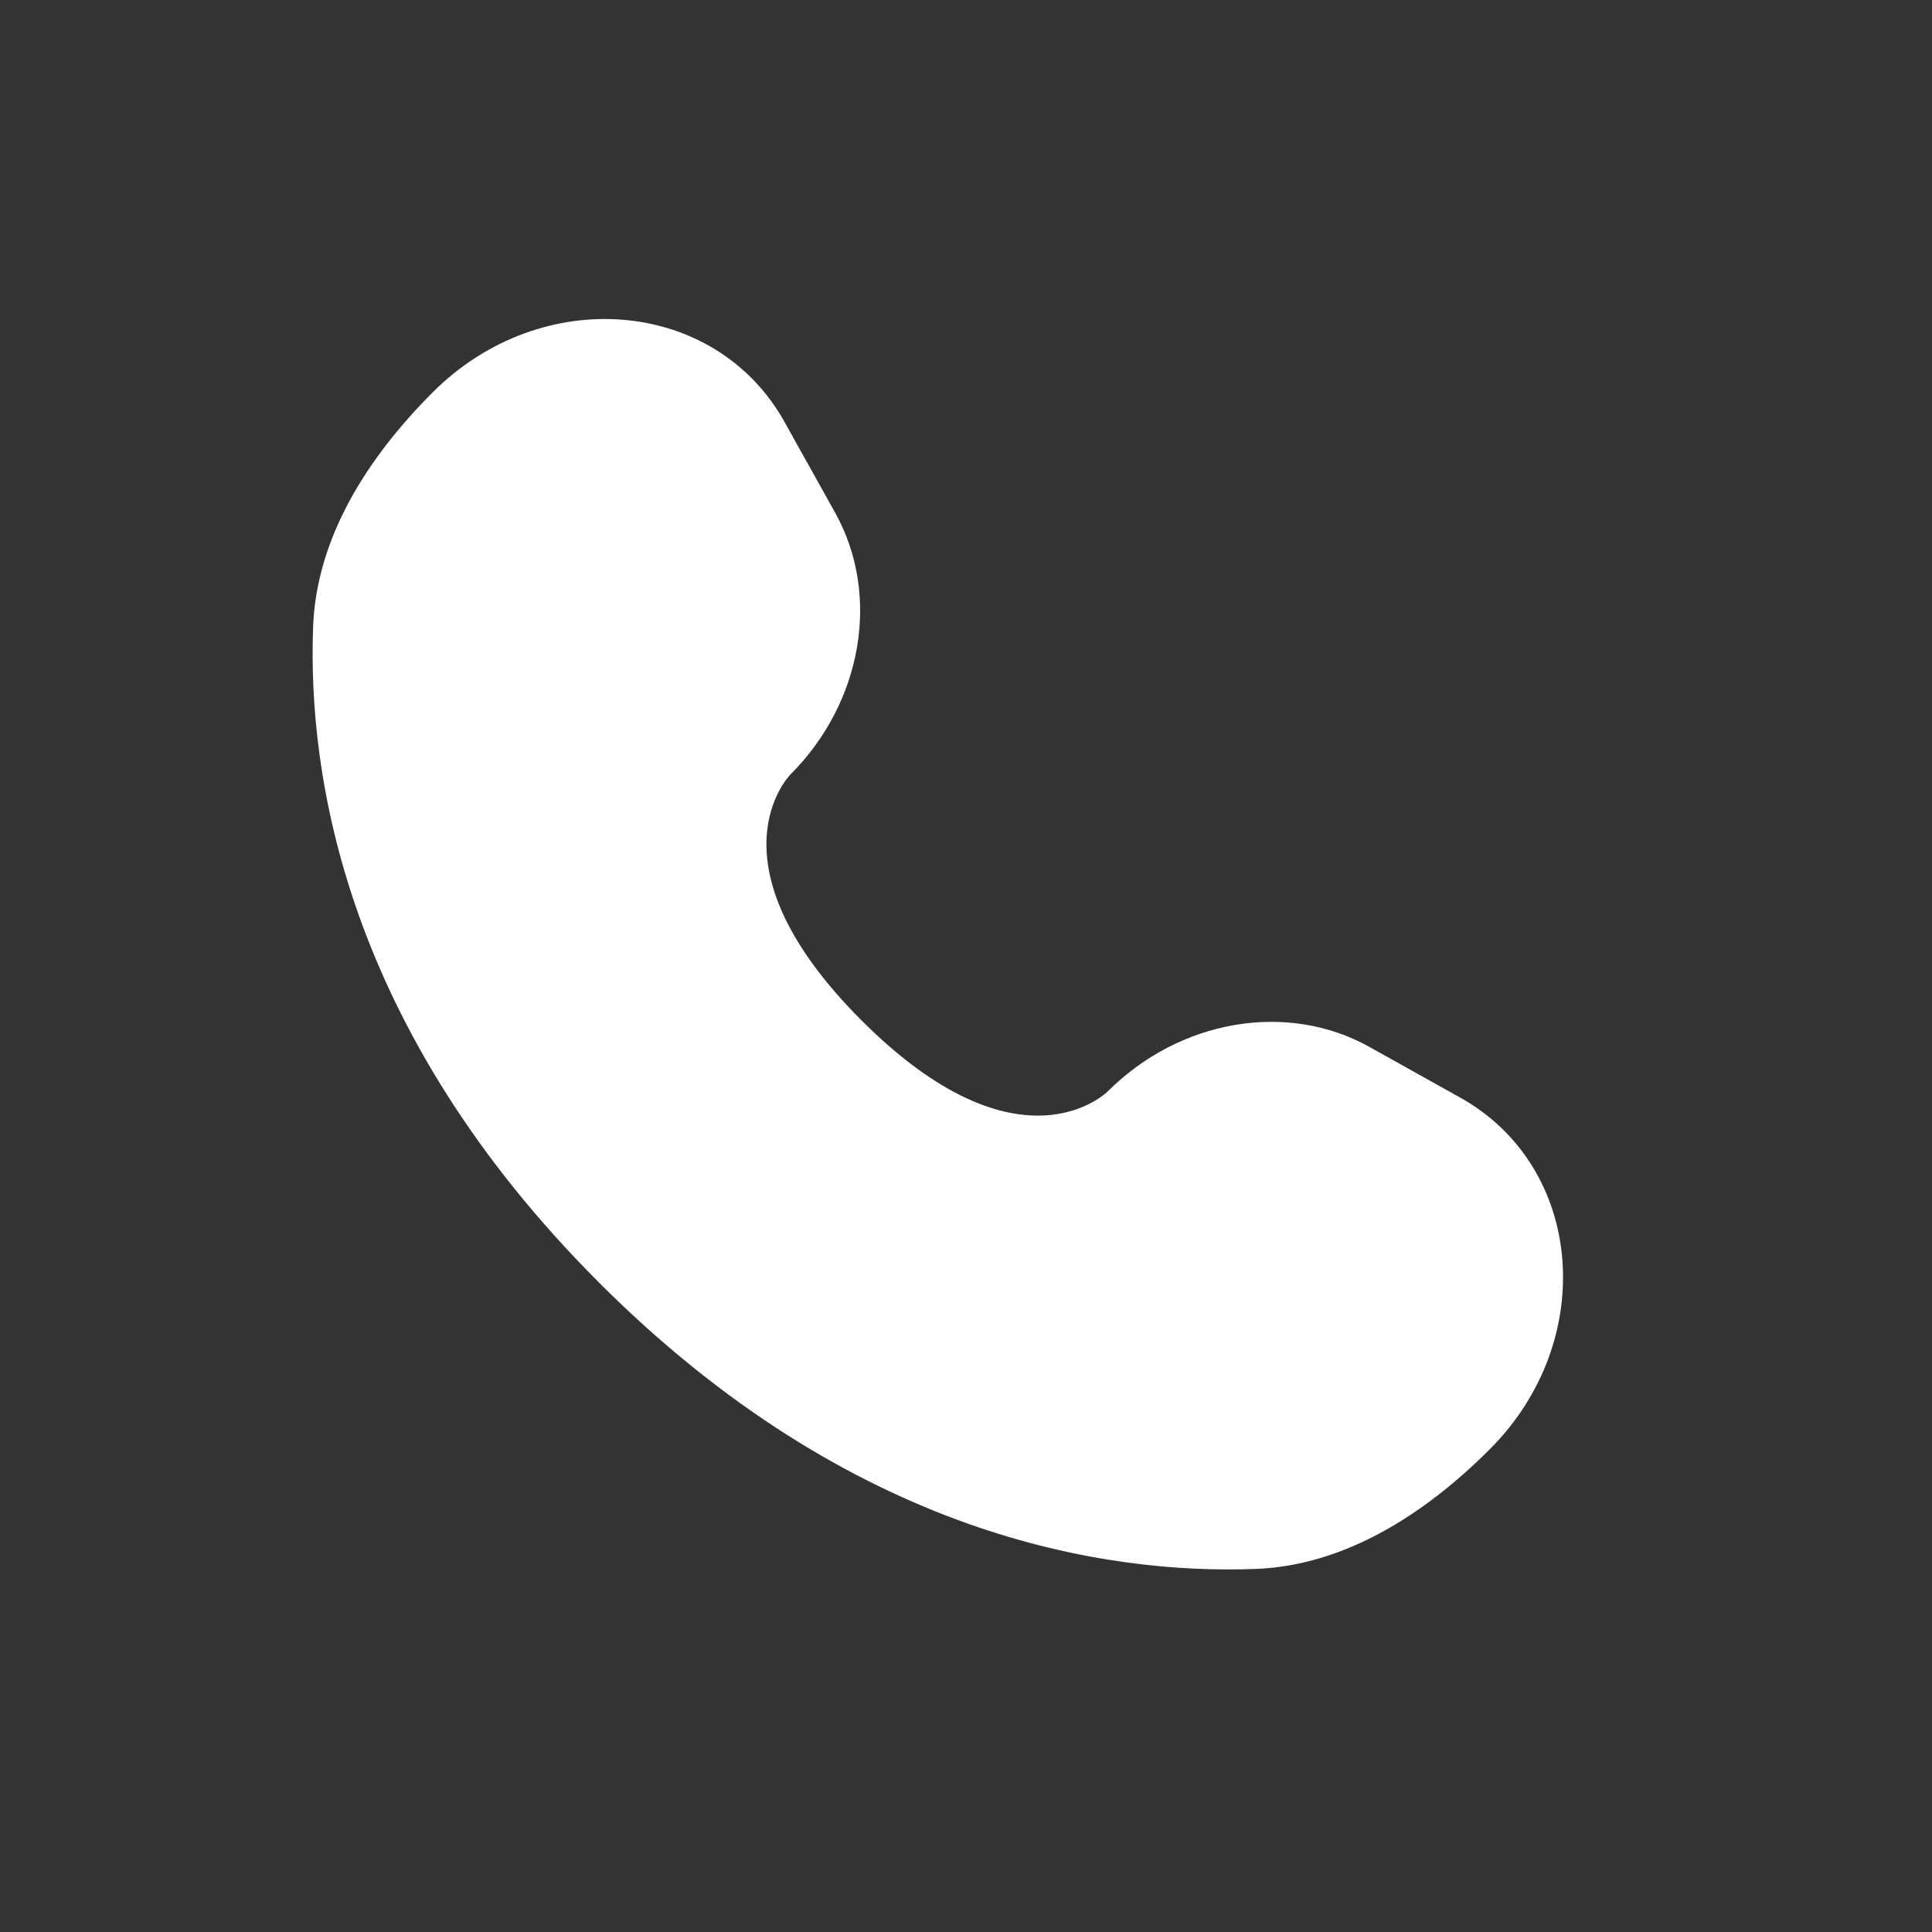 <svg width="26" height="26" viewBox="0 0 26 26" fill="none" xmlns="http://www.w3.org/2000/svg">
<rect x="0" y="0" width="26" height="26" fill="#333333" stroke="none"/>
<path d="M10.557 5.677L11.239 6.9C11.855 8.004 11.608 9.452 10.638 10.422C10.638 10.422 9.461 11.599 11.595 13.733C13.729 15.866 14.905 14.69 14.905 14.69C15.876 13.719 17.324 13.472 18.427 14.088L19.651 14.771C21.317 15.701 21.514 18.038 20.049 19.503C19.169 20.384 18.09 21.069 16.898 21.114C14.891 21.19 11.483 20.682 8.064 17.263C4.646 13.845 4.138 10.436 4.214 8.43C4.259 7.237 4.944 6.159 5.824 5.279C7.289 3.814 9.627 4.011 10.557 5.677Z" fill="white"/>
</svg>
